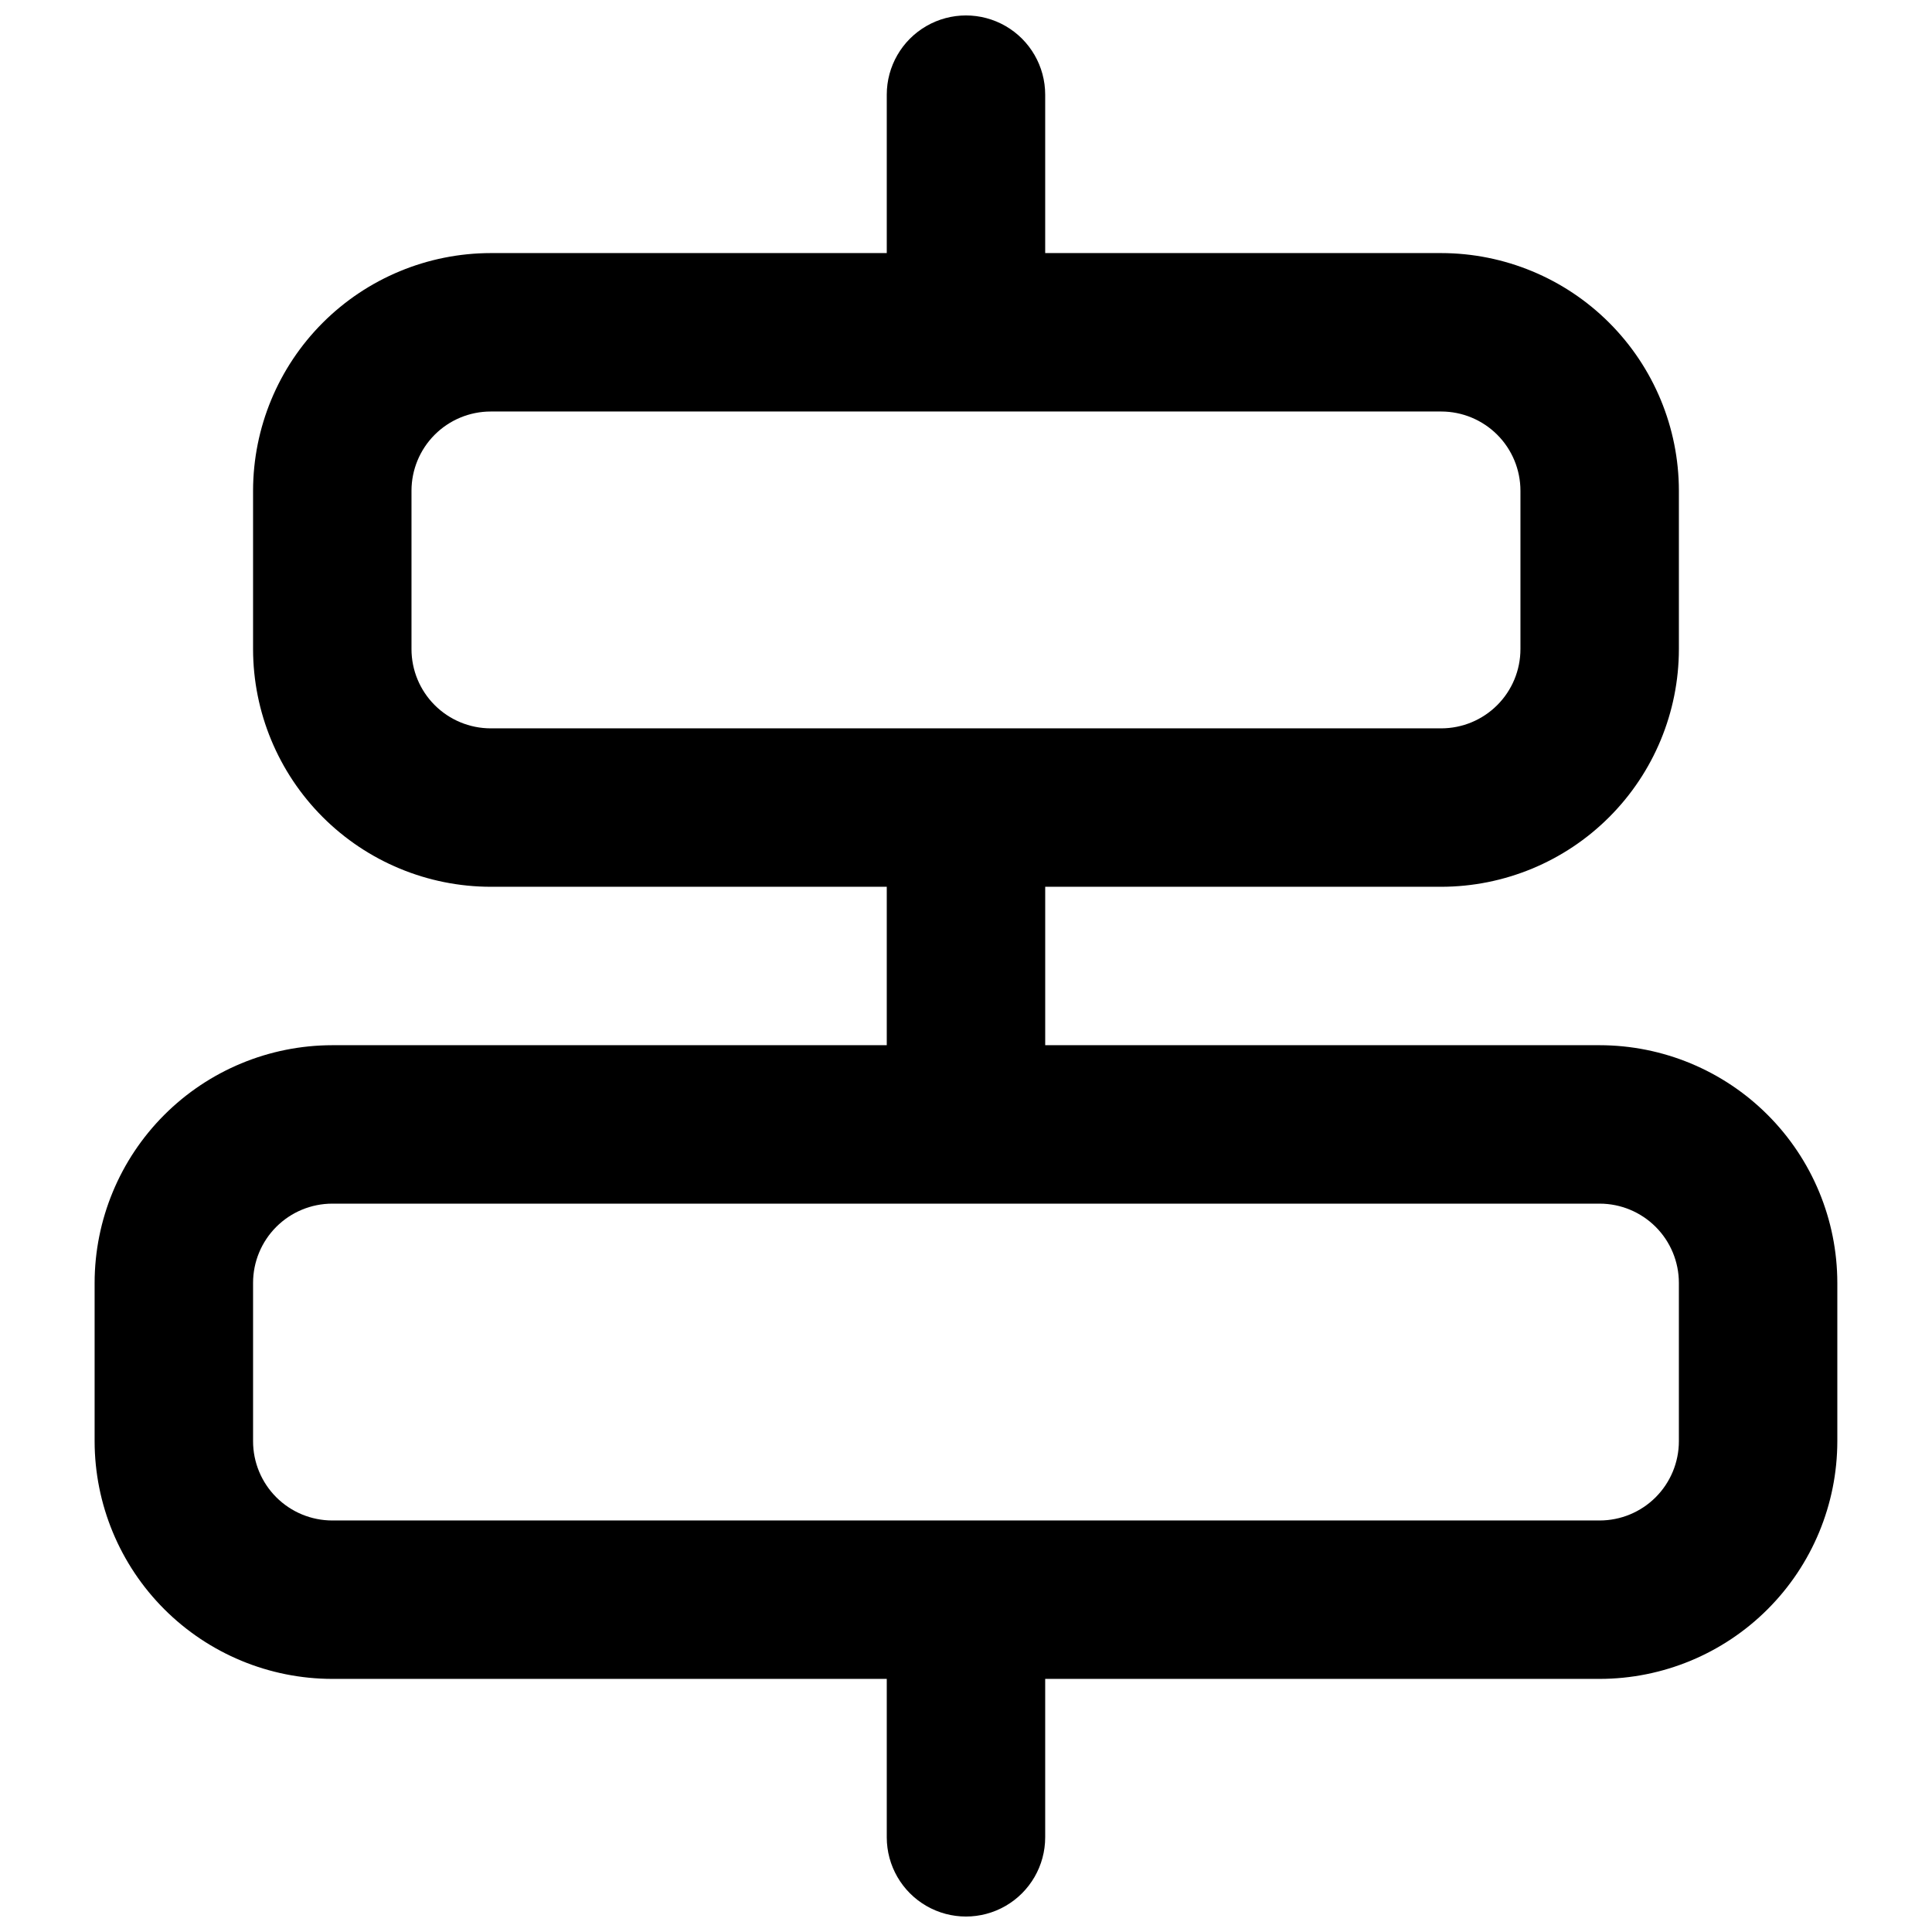 <?xml version="1.0" encoding="UTF-8"?>
<!-- Uploaded to: SVG Repo, www.svgrepo.com, Generator: SVG Repo Mixer Tools -->
<svg width="800px" height="800px" version="1.1" viewBox="144 144 512 512" xmlns="http://www.w3.org/2000/svg">
 <defs>
  <clipPath id="a">
   <path d="m169 148.09h462v503.81h-462z"/>
  </clipPath>
 </defs>
 <g clip-path="url(#a)">
  <path d="m567.93 420.99h-146.94v-41.984h104.96-0.004c16.699-0.02 32.707-6.66 44.512-18.469 11.809-11.805 18.449-27.812 18.465-44.508v-41.984c-0.016-16.699-6.656-32.703-18.465-44.512-11.805-11.805-27.812-18.445-44.512-18.465h-104.96v-41.984c0-7.5-4.004-14.43-10.496-18.18-6.496-3.75-14.5-3.75-20.992 0-6.496 3.75-10.496 10.68-10.496 18.18v41.984h-104.96c-16.699 0.02-32.703 6.66-44.512 18.465-11.805 11.809-18.445 27.812-18.465 44.512v41.984c0.02 16.695 6.66 32.703 18.465 44.508 11.809 11.809 27.812 18.449 44.512 18.469h104.96v41.984h-146.95c-16.695 0.016-32.703 6.656-44.512 18.465-11.805 11.805-18.445 27.812-18.465 44.508v41.984c0.02 16.699 6.66 32.707 18.465 44.512 11.809 11.809 27.816 18.449 44.512 18.465h146.95v41.984c0 7.5 4 14.43 10.496 18.18 6.492 3.75 14.496 3.75 20.992 0 6.492-3.75 10.496-10.68 10.496-18.18v-41.984h146.95-0.004c16.699-0.016 32.707-6.656 44.512-18.465 11.809-11.805 18.449-27.812 18.465-44.512v-41.984c-0.016-16.695-6.656-32.703-18.465-44.508-11.805-11.809-27.812-18.449-44.512-18.465zm-314.88-104.96v-41.984c0.004-5.566 2.219-10.902 6.152-14.84 3.938-3.934 9.273-6.148 14.84-6.152h251.9c5.566 0.004 10.902 2.219 14.84 6.152 3.938 3.938 6.148 9.273 6.152 14.84v41.984c-0.004 5.566-2.215 10.902-6.152 14.836-3.938 3.938-9.273 6.148-14.84 6.156h-251.9c-5.566-0.008-10.902-2.219-14.84-6.156-3.934-3.934-6.148-9.27-6.152-14.836zm335.87 209.92c-0.004 5.566-2.219 10.902-6.152 14.84-3.938 3.938-9.273 6.148-14.84 6.152h-335.87c-5.566-0.004-10.902-2.215-14.84-6.152-3.934-3.938-6.148-9.273-6.152-14.84v-41.984c0.004-5.562 2.219-10.902 6.152-14.836 3.938-3.938 9.273-6.148 14.84-6.152h335.87c5.566 0.004 10.902 2.215 14.84 6.152 3.934 3.934 6.148 9.273 6.152 14.836z"/>
 </g>
</svg>